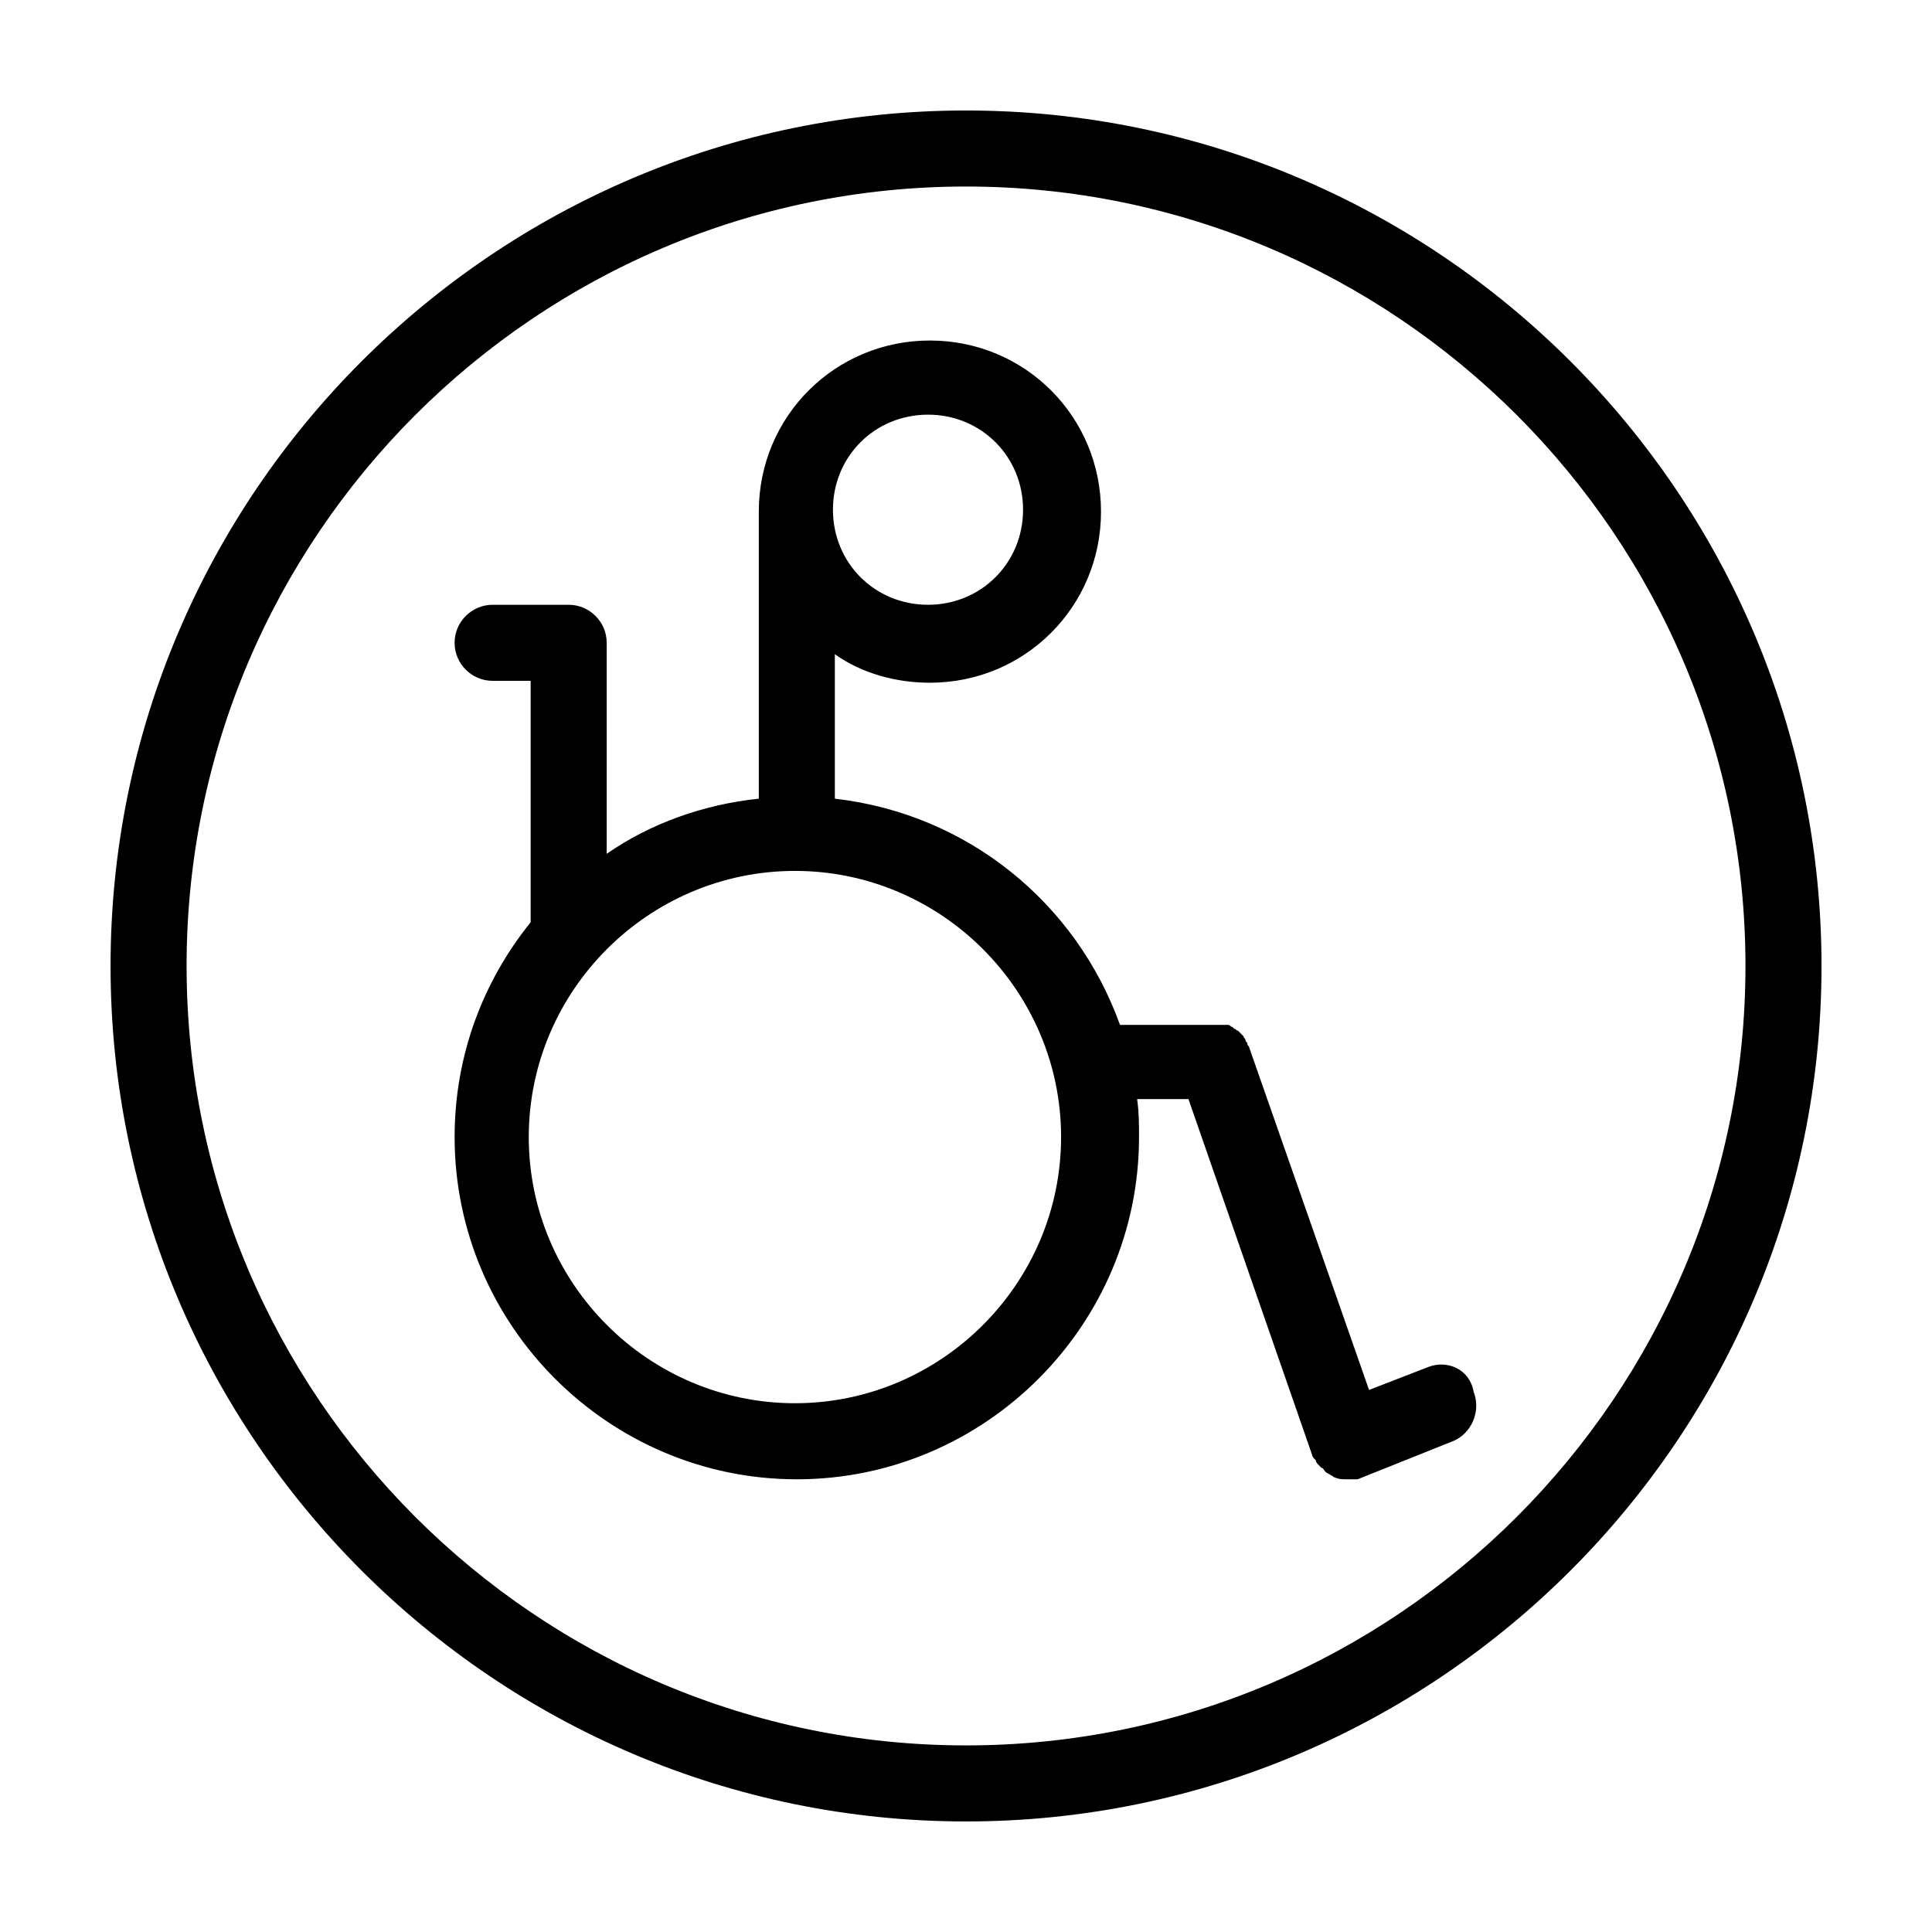 <?xml version="1.0" encoding="UTF-8"?>
<!-- Uploaded to: ICON Repo, www.iconrepo.com, Generator: ICON Repo Mixer Tools -->
<svg fill="#000000" width="800px" height="800px" version="1.1" viewBox="144 144 512 512" xmlns="http://www.w3.org/2000/svg">
 <path d="m522.43 506.3-15.617 6.047-31.738-90.688c0-0.504-0.504-0.504-0.504-1.008s-0.504-0.504-0.504-1.008c0-0.504-0.504-0.504-0.504-1.008 0 0-0.504-0.504-0.504-0.504l-1.008-1.008c-0.504 0-0.504-0.504-1.008-0.504l-0.504-0.504c-0.504 0-0.504-0.504-1.008-0.504h-1.008-1.008-1.008-0.504-25.191c-11.586-32.242-40.305-55.922-75.57-59.953v-38.289c7.055 5.039 16.121 7.559 25.191 7.559 25.191 0 45.344-20.152 45.344-45.344 0-25.191-20.152-45.344-45.344-45.344-25.191 0-45.344 20.152-45.344 45.344v76.074c-14.609 1.512-28.719 6.551-40.305 14.609l-0.004-55.918c0-5.543-4.535-10.078-10.078-10.078h-20.152c-5.543 0-10.078 4.535-10.078 10.078 0 5.543 4.535 10.078 10.078 10.078h10.078v63.984c-12.594 15.617-20.152 35.266-20.152 56.93 0 49.879 40.809 90.688 90.688 90.688s90.688-40.809 90.688-90.688c0-3.527 0-6.551-0.504-10.078h13.602l32.746 94.211c0 0.504 0.504 1.008 1.008 1.512 0 0.504 0.504 1.008 0.504 1.008 0.504 0.504 1.008 1.008 1.008 1.008 0.504 0 0.504 0.504 1.008 1.008 0.504 0.504 1.008 0.504 1.512 1.008 0.504 0 0.504 0.504 1.008 0.504 1.008 0.504 2.016 0.504 3.023 0.504h1.512 0.504 1.008l25.191-10.078c5.039-2.016 7.559-8.062 5.543-13.098-1.012-6.047-7.059-8.566-12.094-6.551zm-132.5-252.41c14.105 0 25.191 11.082 25.191 25.191 0 14.105-11.082 25.191-25.191 25.191-14.105 0-25.191-11.082-25.191-25.191 0-14.109 11.086-25.191 25.191-25.191zm-35.266 261.98c-38.793 0-70.535-31.738-70.535-70.535 0-38.793 31.738-70.535 70.535-70.535 38.793 0 70.535 31.738 70.535 70.535-0.004 38.793-31.742 70.535-70.535 70.535zm45.344-342.59c-124.95 0-226.71 101.77-226.71 226.71s101.77 226.71 226.71 226.71 226.71-101.77 226.71-226.71c-0.004-124.95-101.77-226.71-226.71-226.71zm0 433.27c-113.86 0-206.56-92.699-206.56-206.56 0-113.86 92.699-206.56 206.56-206.56 113.86 0 206.56 92.699 206.56 206.56-0.004 113.86-92.703 206.56-206.56 206.56z"/>
</svg>